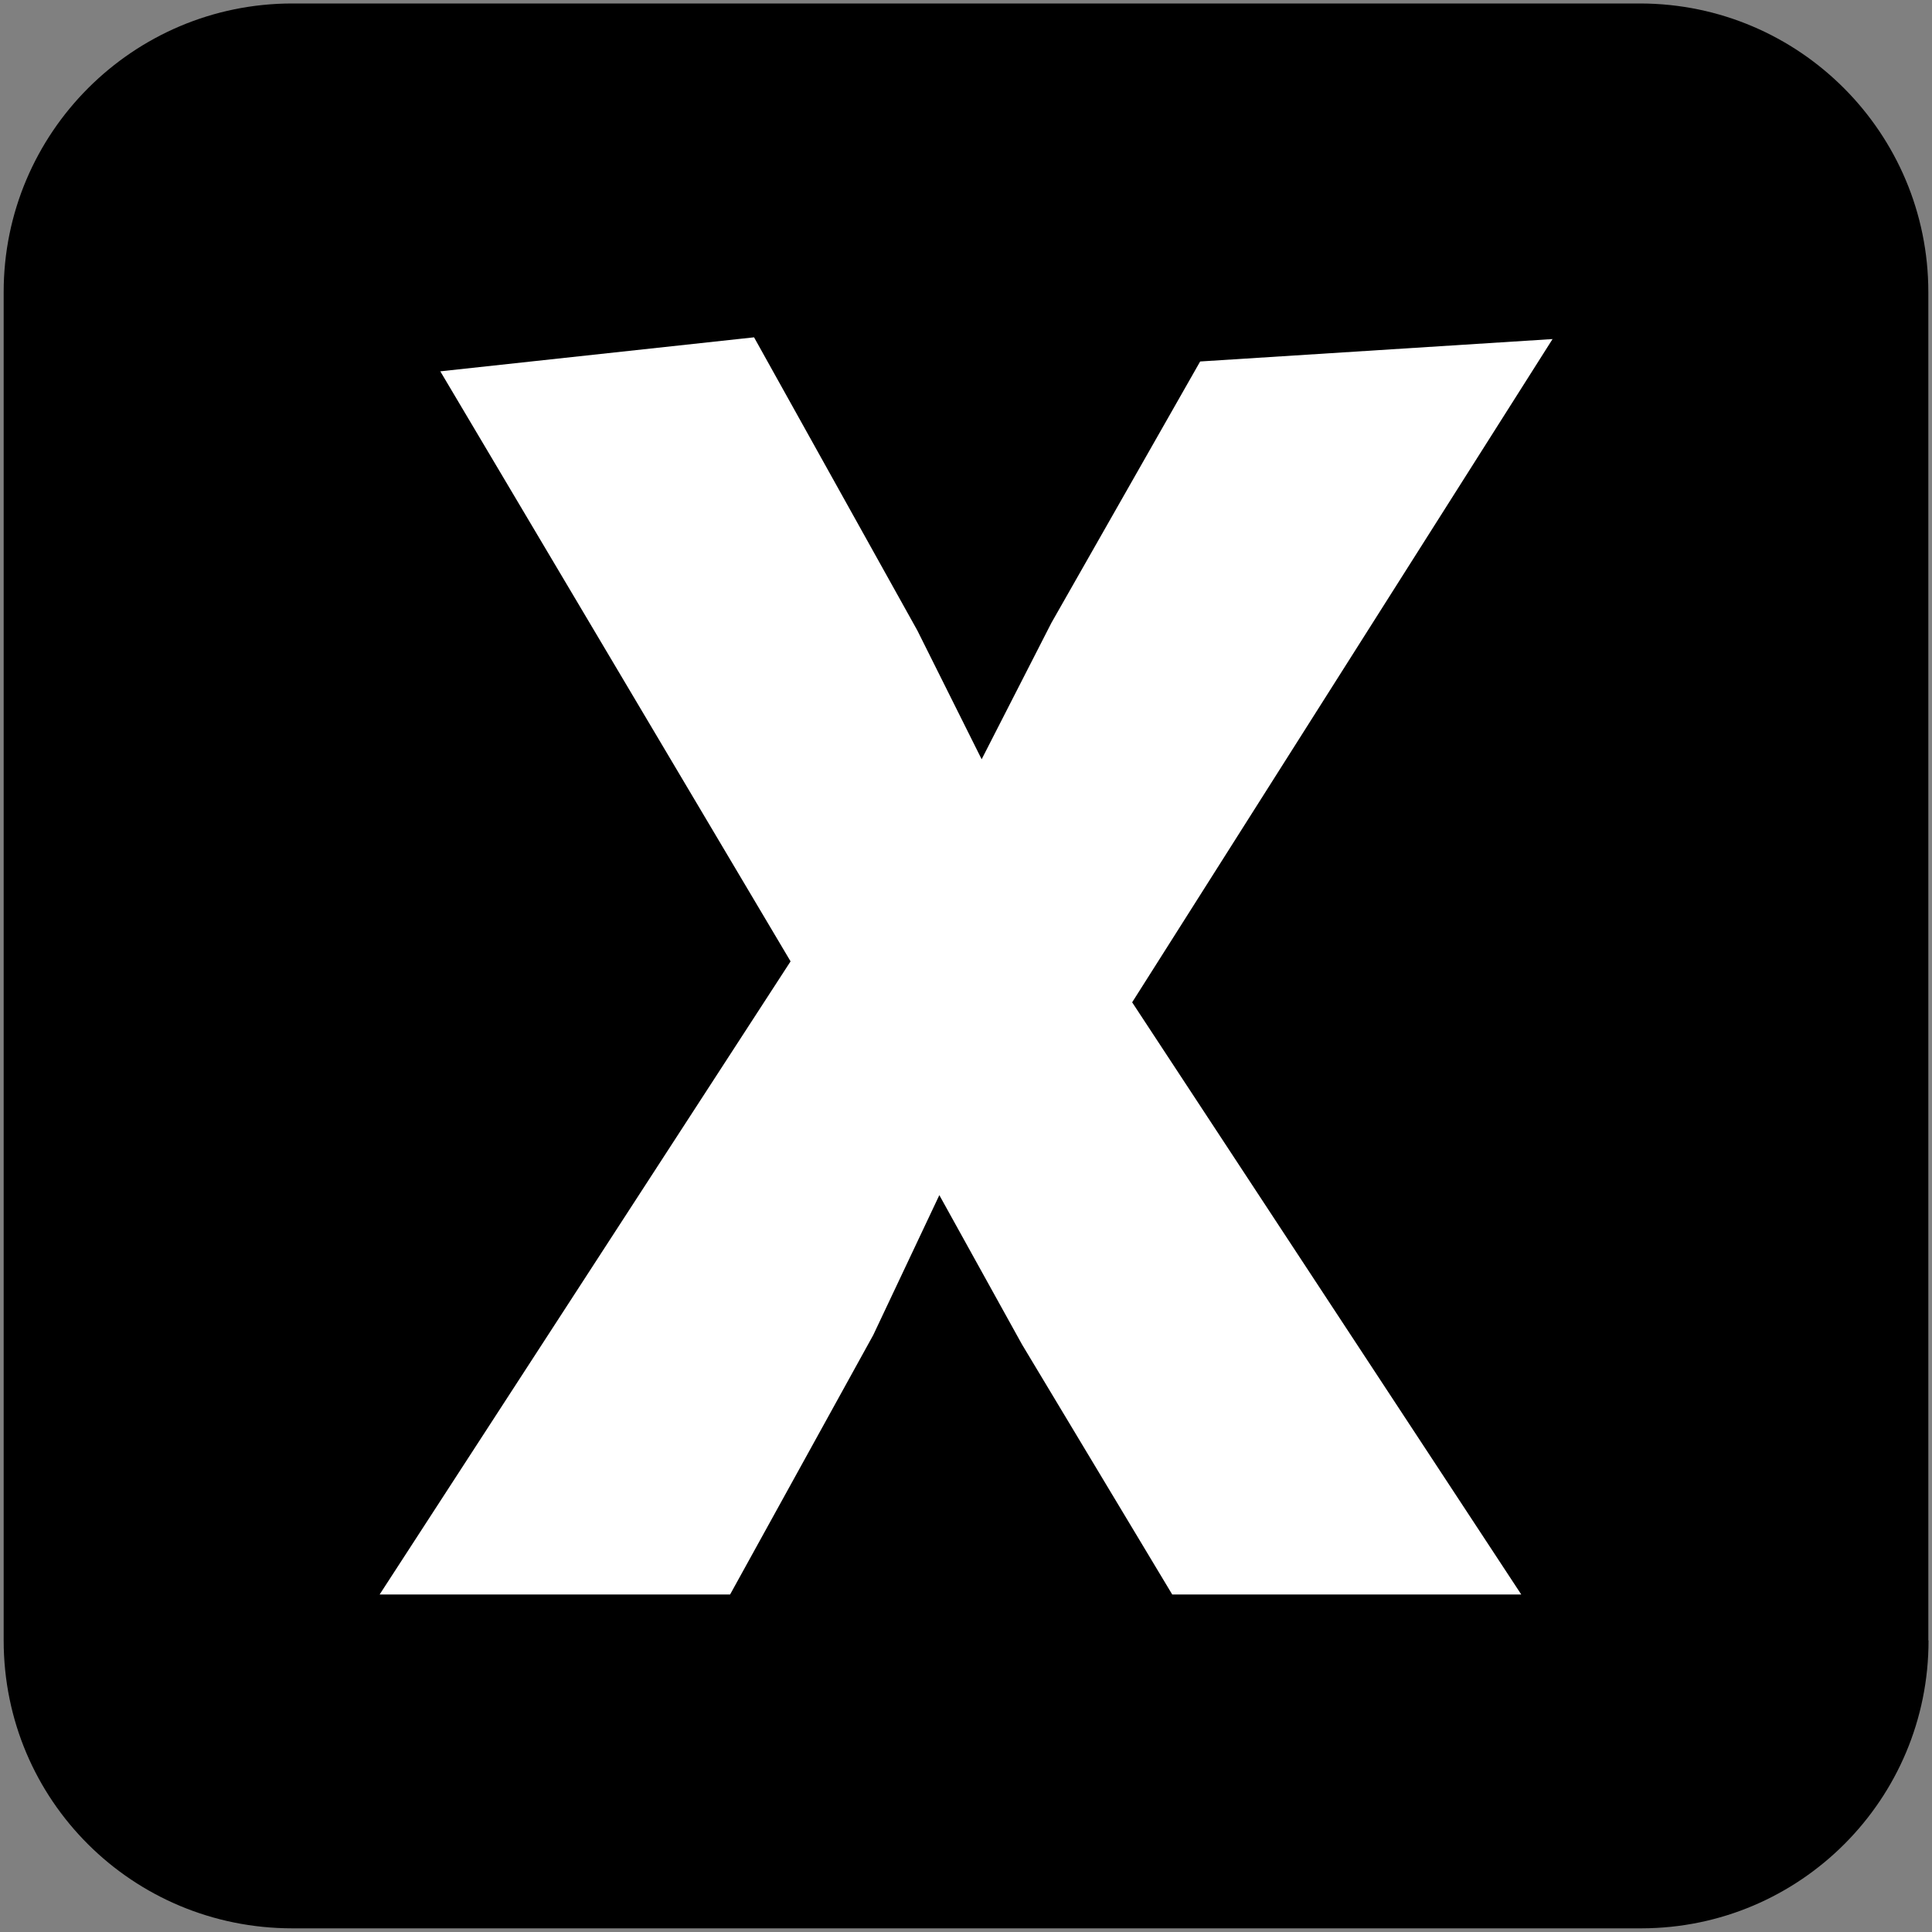 <?xml version="1.0" encoding="utf-8"?>
<!-- Generator: Adobe Illustrator 23.0.1, SVG Export Plug-In . SVG Version: 6.00 Build 0)  -->
<svg version="1.1" id="Layer_1" xmlns="http://www.w3.org/2000/svg" xmlns:xlink="http://www.w3.org/1999/xlink" x="0px" y="0px"
	 viewBox="0 0 1000 1000" style="enable-background:new 0 0 1000 1000;" xml:space="preserve">
<rect x="0" y="0" width="1000" height="1000" fill="#808080" stroke="none"/>
<style type="text/css">
	.st0{fill-rule:evenodd;clip-rule:evenodd;fill:#FFFFFF;}
</style>
<g>
	<path d="M998.2,849.1c0.1,82.2-66.4,148.9-148.6,149c-0.1,0-0.3,0-0.4,0H151.3c-82.6,0-149.4-66.2-149.4-149V151.3
		C1.8,68.8,68.8,1.8,151.3,1.8h697.8c82.4,0.2,149,67.1,149,149.4V849.1"/>
	<path class="st0" d="M606.8,825.4L529,695.9l-42.8-77.3L452,691l-74.1,134.3H196.5l212.7-327.7L227.9,192.2l162.4-17.6l84.5,151.7
		l33.3,66.7l36.1-70.6l77-135.3l182.4-11.6L586,518.8l201.4,306.5H606.8z"/>
</g>
</svg>
